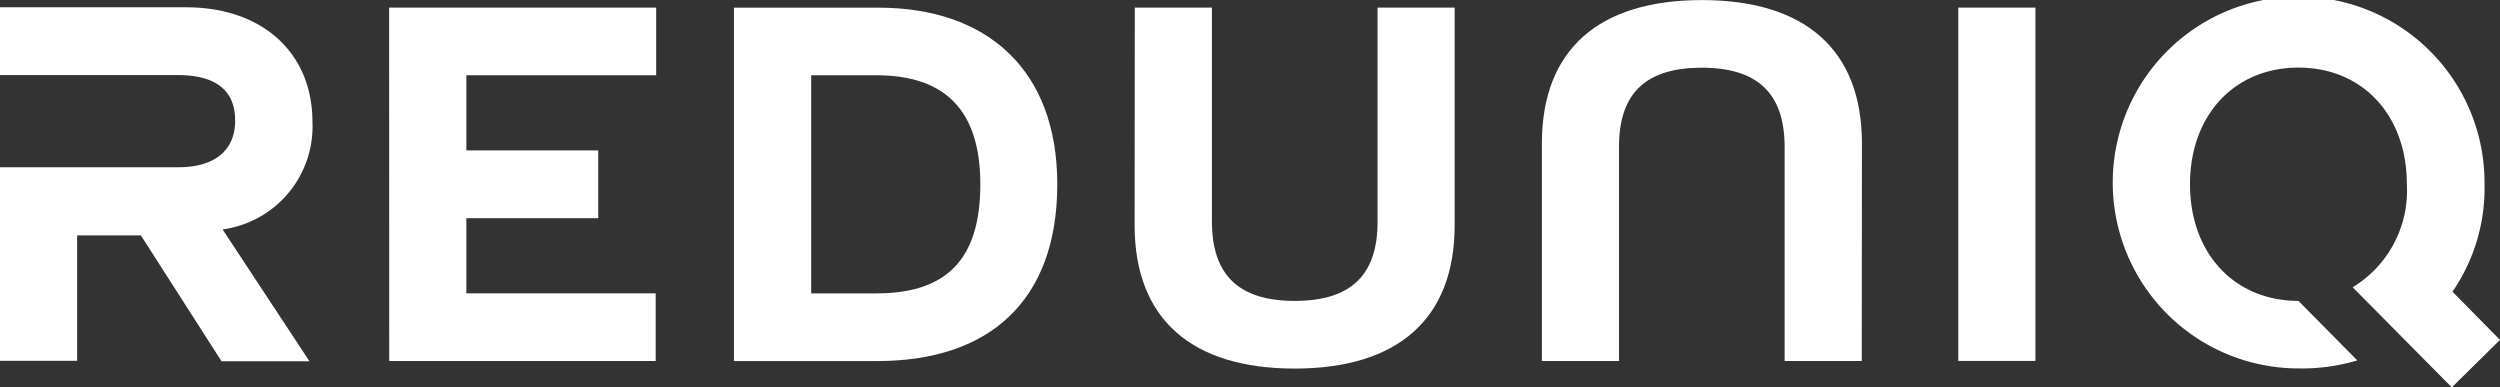 <svg xmlns="http://www.w3.org/2000/svg" width="106.961" height="16.578" viewBox="0 0 106.961 16.578"><rect x="0" y="0" width="106.961" height="16.578" fill="#333333" stroke="none"/><defs><style>.a{fill:#fff;}</style></defs><g transform="translate(-1405.836 -4118.917)"><g transform="translate(1368.026 4059.99)"><path class="a" d="M159.65,60.2h6.186c4.6,0,7.647,2.613,7.647,7.557,0,5.013-2.938,7.562-7.691,7.562H159.65Zm6.09,12.224c2.938,0,4.451-1.384,4.451-4.667,0-3.173-1.513-4.665-4.451-4.665h-2.786v9.332Z" transform="translate(-90.438 -0.945)"/><path class="a" d="M47.356,69.662a4.447,4.447,0,0,0,3.822-4.6c0-2.915-2.1-4.9-5.412-4.9H37.81v2.9h7.6c1.662,0,2.461.675,2.461,1.951s-.887,1.992-2.42,1.992H37.81v8.281h3.3V69.92h2.727l3.451,5.387H51.05L47.356,69.7Z" transform="translate(0 -0.923)"/><path class="a" d="M362.9,60.19h3.3V75.308h-3.3Z" transform="translate(-241.305 -0.938)"/><path class="a" d="M102.41,60.19h11.425v2.894h-8.121V66.3h5.642V69.2h-5.642v3.216h8.1v2.894h-11.4Z" transform="translate(-47.951 -0.938)"/><path class="a" d="M226.183,60.19h3.3v9.157c0,2.32,1.188,3.392,3.541,3.392s3.544-1.059,3.544-3.369V60.19h3.3V69.5c0,4.039-2.464,6.134-6.848,6.134s-6.845-2.1-6.845-6.134Z" transform="translate(-139.821 -0.938)"/><path class="a" d="M307.433,74.381h-3.3V65.223c0-2.32-1.188-3.389-3.544-3.389s-3.541,1.057-3.541,3.369v9.178h-3.3V65.071c0-4.036,2.461-6.131,6.845-6.131s6.848,2.1,6.848,6.131Z" transform="translate(-189.969 -0.01)"/><path class="a" d="M403.043,75.5l2.062-2.031-2.034-2.062a7.8,7.8,0,0,0,1.371-4.606,7.953,7.953,0,1,0-7.956,7.889A8.291,8.291,0,0,0,399,74.347L396.481,71.8c-2.74,0-4.639-2.033-4.639-4.99s1.9-4.99,4.639-4.99,4.639,2.031,4.639,4.99a4.833,4.833,0,0,1-2.319,4.407Z" transform="translate(-260.334)"/></g></g></svg>